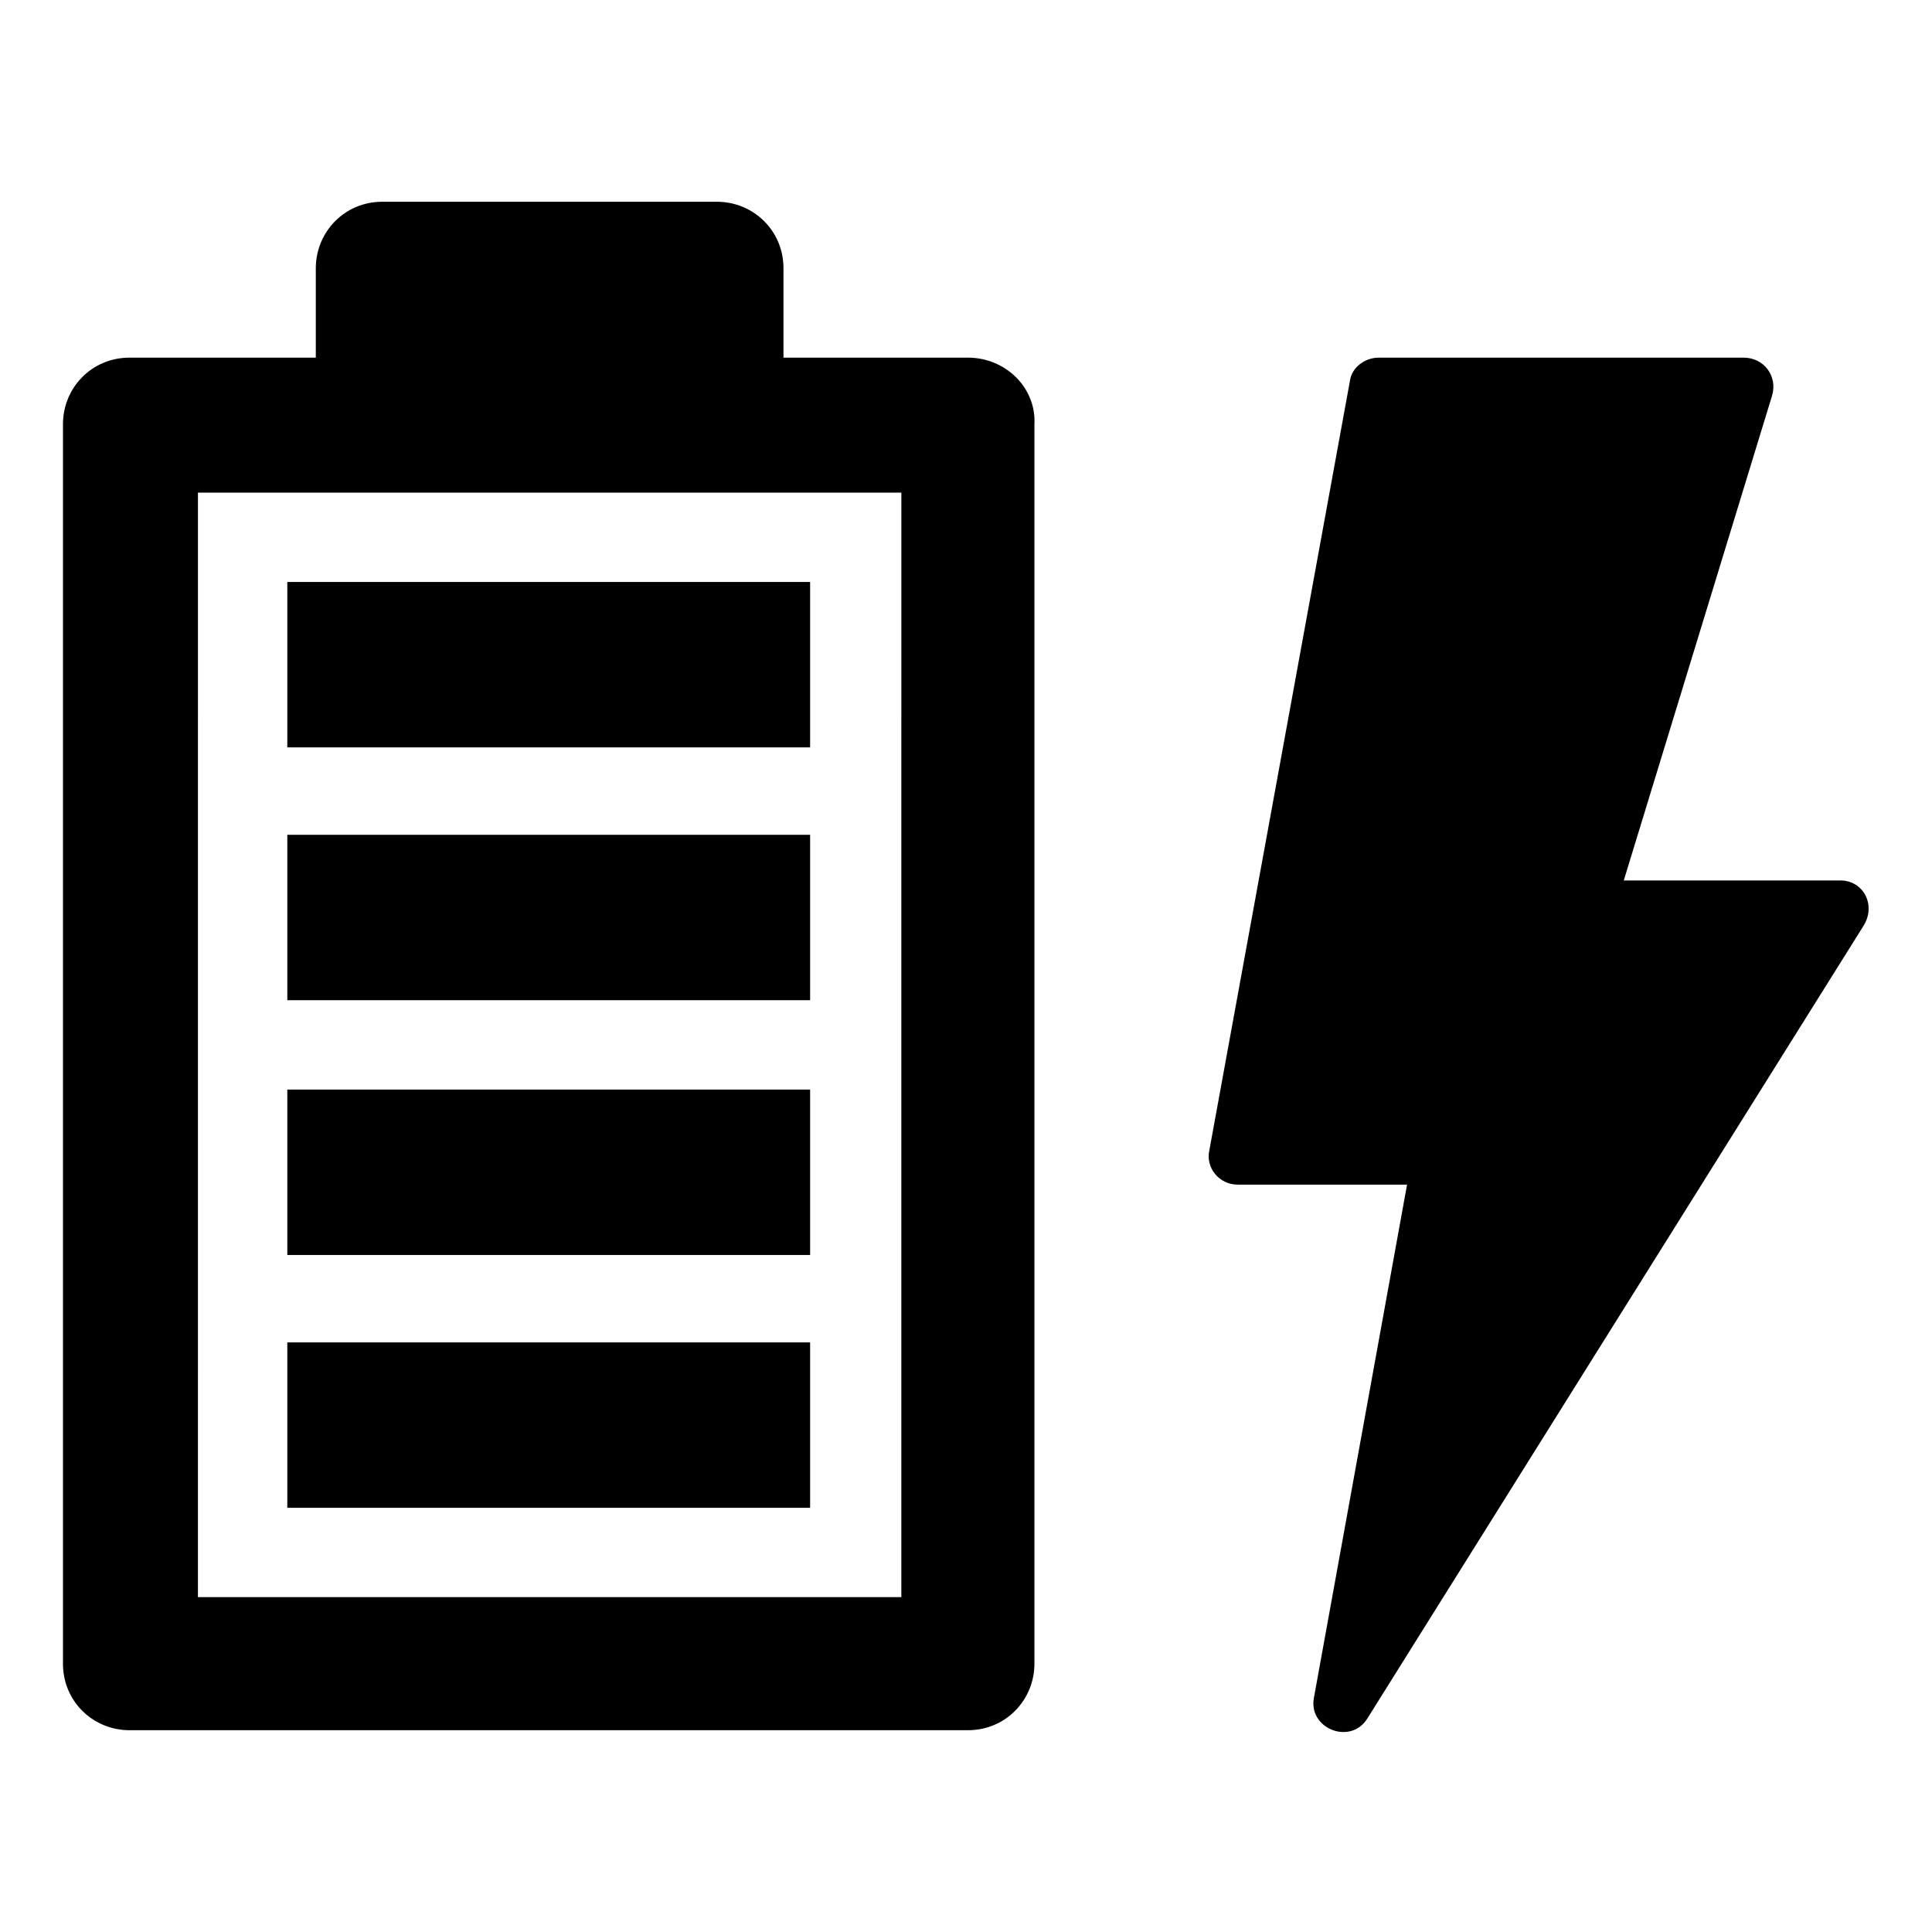 <?xml version="1.0" encoding="UTF-8"?>
<!-- Uploaded to: ICON Repo, www.iconrepo.com, Generator: ICON Repo Mixer Tools -->
<svg fill="#000000" width="800px" height="800px" version="1.1" viewBox="144 144 512 512" xmlns="http://www.w3.org/2000/svg">
 <g>
  <path d="m400.5 238.78h-48.871v-23.68c0-10.078-8.062-17.633-17.633-17.633h-88.672c-10.078 0-17.633 8.062-17.633 17.633v23.68h-49.371c-10.078 0-17.633 8.062-17.633 17.633v328.48c0 10.078 8.062 17.633 17.633 17.633h222.18c10.078 0 17.633-8.062 17.633-17.633v-328.48c0.504-9.574-7.559-17.633-17.633-17.633zm-17.637 328.48h-186.41l0.004-292.71h186.41z"/>
  <path d="m220.14 365.23h138.55v43.832h-138.55z"/>
  <path d="m220.14 298.23h138.55v43.832h-138.55z"/>
  <path d="m220.14 432.75h138.55v43.832h-138.55z"/>
  <path d="m220.14 499.75h138.55v43.832h-138.55z"/>
  <path d="m631.75 377.33h-57.434l39.297-128.47c1.512-5.039-2.016-10.078-7.559-10.078l-96.73 0.004c-3.527 0-7.055 2.519-7.559 6.047l-37.281 204.04c-1.008 4.535 2.519 9.07 7.559 9.07h44.84l-24.688 136.03c-1.512 8.062 9.574 12.594 14.105 5.543l131.5-210.09c3.527-5.547 0-12.094-6.047-12.094z"/>
 </g>
</svg>